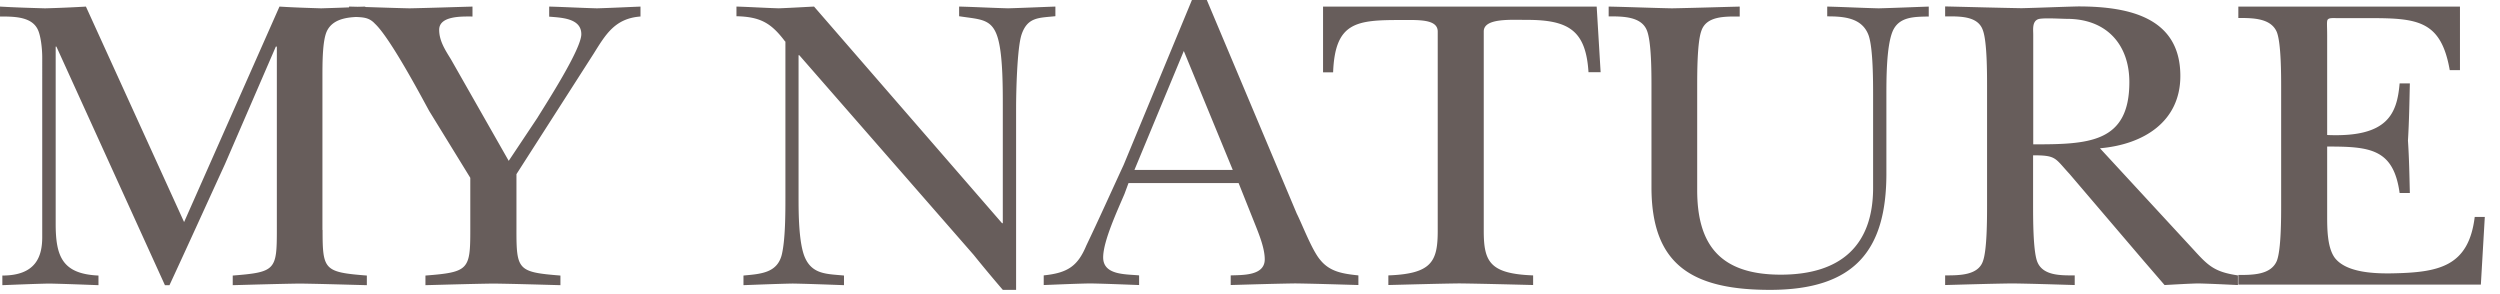 <svg width="187" height="22" viewBox="0 0 187 22" fill="none" xmlns="http://www.w3.org/2000/svg"><g clip-path="url(#a)" fill="#675D5B"><path d="M24.129 17.201c0 2.994.11 3.158 3.311 3.41v.72c-1.737-.043-3.366-.098-5.005-.12-1.66.023-3.355.077-5.027.12v-.72c3.202-.252 3.3-.416 3.3-3.41V3.486h-.076l-3.803 8.787c-1.388 3.027-2.754 6.043-4.152 9.059h-.34L4.219 3.486h-.054v13.256c0 2.448.502 3.748 3.201 3.869v.72c-1.223-.043-2.48-.098-3.693-.12-1.17.023-2.35.077-3.497.12v-.72c2.524 0 2.983-1.443 2.983-2.874V4.327c0-.819-.13-1.638-.295-2.032-.426-1.06-1.792-1.06-2.863-1.06V.492c1.126.066 2.23.099 3.366.131a95.466 95.466 0 0 0 3.06-.13l7.343 16.118L20.905.492c1.017.066 2.077.099 3.115.131 1.082-.032 2.142-.065 3.3-.13v.764c-1.06 0-2.36.033-2.863 1.06-.339.7-.339 2.339-.339 3.508v11.376h.011Z"/><path d="M38.63 17.201c0 2.994.11 3.158 3.29 3.41v.72c-1.66-.043-3.333-.098-5.005-.12-1.683.023-3.387.077-5.092.12v-.72c3.234-.252 3.355-.438 3.355-3.41V13.3l-3.071-4.994c-.36-.645-2.874-5.432-4.065-6.535-.558-.601-1.115-.437-1.935-.547V.492c1.509.033 3.027.099 4.525.131 1.584-.032 3.136-.087 4.71-.13v.742c-.743 0-2.492-.076-2.492.995 0 .82.448 1.508.874 2.196l4.328 7.606 2.142-3.213c.677-1.103 3.289-5.136 3.289-6.261 0-1.202-1.497-1.235-2.404-1.312V.492c1.19.033 2.371.099 3.573.131 1.104-.032 2.175-.087 3.257-.13v.742c-1.934.142-2.623 1.377-3.508 2.787l-5.77 9.005v4.185-.01ZM58.727 3.104c-1.038-1.377-1.836-1.847-3.64-1.89V.491c1.072.033 2.088.099 3.17.131.863-.032 1.77-.087 2.634-.13l14.064 16.205h.055V7.956c0-1.366 0-3.563-.306-4.852-.405-1.749-1.3-1.628-2.962-1.89V.491c1.235.033 2.437.099 3.661.131 1.158-.032 2.328-.087 3.54-.13v.72c-1.223.132-2.087.044-2.535 1.388-.327 1.006-.404 4.24-.404 5.508v13.573h-.994a107.118 107.118 0 0 1-2.186-2.623L59.787 4.13h-.055v10.59c0 1.158 0 3.53.503 4.6.568 1.224 1.672 1.17 2.896 1.29v.72c-1.268-.043-2.568-.098-3.836-.12-1.213.023-2.448.077-3.683.12v-.72c1.29-.12 2.514-.186 2.864-1.552.273-1.137.273-3.115.273-4.339V3.104h-.022Zm26.129 9.606 3.693-8.896 3.661 8.895h-7.354Zm-.438.983h8.23l1.3 3.257c.284.72.655 1.672.655 2.447 0 1.235-1.639 1.17-2.546 1.203v.72c1.585-.043 3.224-.098 4.83-.12 1.563.022 3.159.077 4.721.12v-.72c-1.125-.12-2.13-.252-2.863-1.17-.612-.721-1.333-2.633-1.748-3.453L90.265-.011h-1.104l-5.114 12.349c-.94 2.033-1.825 4.01-2.787 6.021-.644 1.541-1.388 2.055-3.19 2.24v.722c1.18-.044 2.305-.099 3.464-.12 1.223.021 2.415.076 3.671.12v-.722c-.994-.098-2.688 0-2.688-1.344 0-1.235 1.093-3.562 1.596-4.753l.295-.798.01-.011Zm35.298-8.294h-.896c-.197-3.093-1.453-3.912-4.59-3.912-1.246 0-3.245-.142-3.245.863v14.928c0 2.305.459 3.202 3.693 3.322v.72c-1.814-.043-3.693-.097-5.529-.12-1.771.023-3.486.077-5.3.12v-.72c3.223-.12 3.693-1.017 3.693-3.322V2.36c0-.95-1.464-.863-2.775-.863-3.312 0-4.907.153-5.05 3.912h-.753V.492h20.468l.295 4.918-.011-.011Zm21.386 7.584c0 5.737-2.371 8.699-8.709 8.699-5.956 0-8.863-1.978-8.863-7.683V6.46c0-.995 0-3.333-.339-4.175-.415-1.06-1.803-1.06-2.863-1.06V.492c1.563.033 3.18.099 4.732.131 1.705-.032 3.355-.087 5.071-.13v.742c-1.071 0-2.481-.054-2.864 1.06-.317.842-.317 3.18-.317 4.175v7.748c0 4.043 1.672 6.327 6.251 6.327 4.579 0 6.907-2.273 6.907-6.491V7.158c0-1.082 0-3.508-.328-4.491-.47-1.322-1.803-1.443-3.104-1.443V.492c1.312.033 2.547.099 3.847.131 1.257-.032 2.47-.087 3.748-.13v.742c-1.082.022-2.24 0-2.71 1.126-.459 1.125-.459 3.54-.459 4.797v5.825ZM152.086 2.58c0-.361-.088-.951.349-1.137.295-.131 1.76-.033 2.175-.033 2.994 0 4.666 1.956 4.666 4.732 0 4.557-3.06 4.655-7.19 4.655V2.58Zm4.983 8.512c3.3-.284 6.021-2.01 6.021-5.409 0-4.371-3.825-5.202-7.638-5.202-1.388.033-2.831.099-4.241.132-1.879-.033-3.824-.088-5.715-.132v.744c1.071 0 2.47-.055 2.83 1.06.306.841.306 3.18.306 4.174v8.885c0 1.016 0 3.344-.306 4.185-.36 1.07-1.759 1.07-2.83 1.07v.722c1.65-.044 3.322-.098 5.016-.12 1.596.022 3.158.076 4.677.12V20.6c-1.06 0-2.426.033-2.819-1.071-.295-.841-.295-3.17-.295-4.185v-3.727c1.748 0 1.617.197 2.721 1.388l5.54 6.491 1.574 1.825c.82-.044 1.672-.098 2.492-.12.994.022 2.01.076 2.994.12V20.6c-1.705-.252-2.197-.689-3.257-1.858l-7.07-7.66v.01ZM170.63 6.59c0-1.005 0-3.333-.317-4.174-.437-1.071-1.814-1.071-2.885-1.071V.492h16.577v4.754h-.764c-.645-3.683-2.372-3.89-5.923-3.89h-2.383c-.502 0-.71-.033-.83.12-.077.13-.033.48-.033 1.18v7.442c4.546.197 5.224-1.596 5.42-3.858h.765c-.033 1.41-.054 2.853-.142 4.273.088 1.3.109 2.612.142 3.923h-.765c-.459-3.322-2.229-3.475-5.42-3.475v5.17c0 .95 0 2.414.59 3.18.863 1.081 2.918 1.158 4.262 1.136 3.475-.066 5.726-.481 6.185-4.218h.754l-.295 5.06h-18.14v-.722c1.071 0 2.448 0 2.885-1.071.317-.841.317-3.18.317-4.185V6.59Z"/></g><defs><clipPath id="a"><path fill="#fff" d="M0 0h186.083v22H0z"/></clipPath></defs></svg>